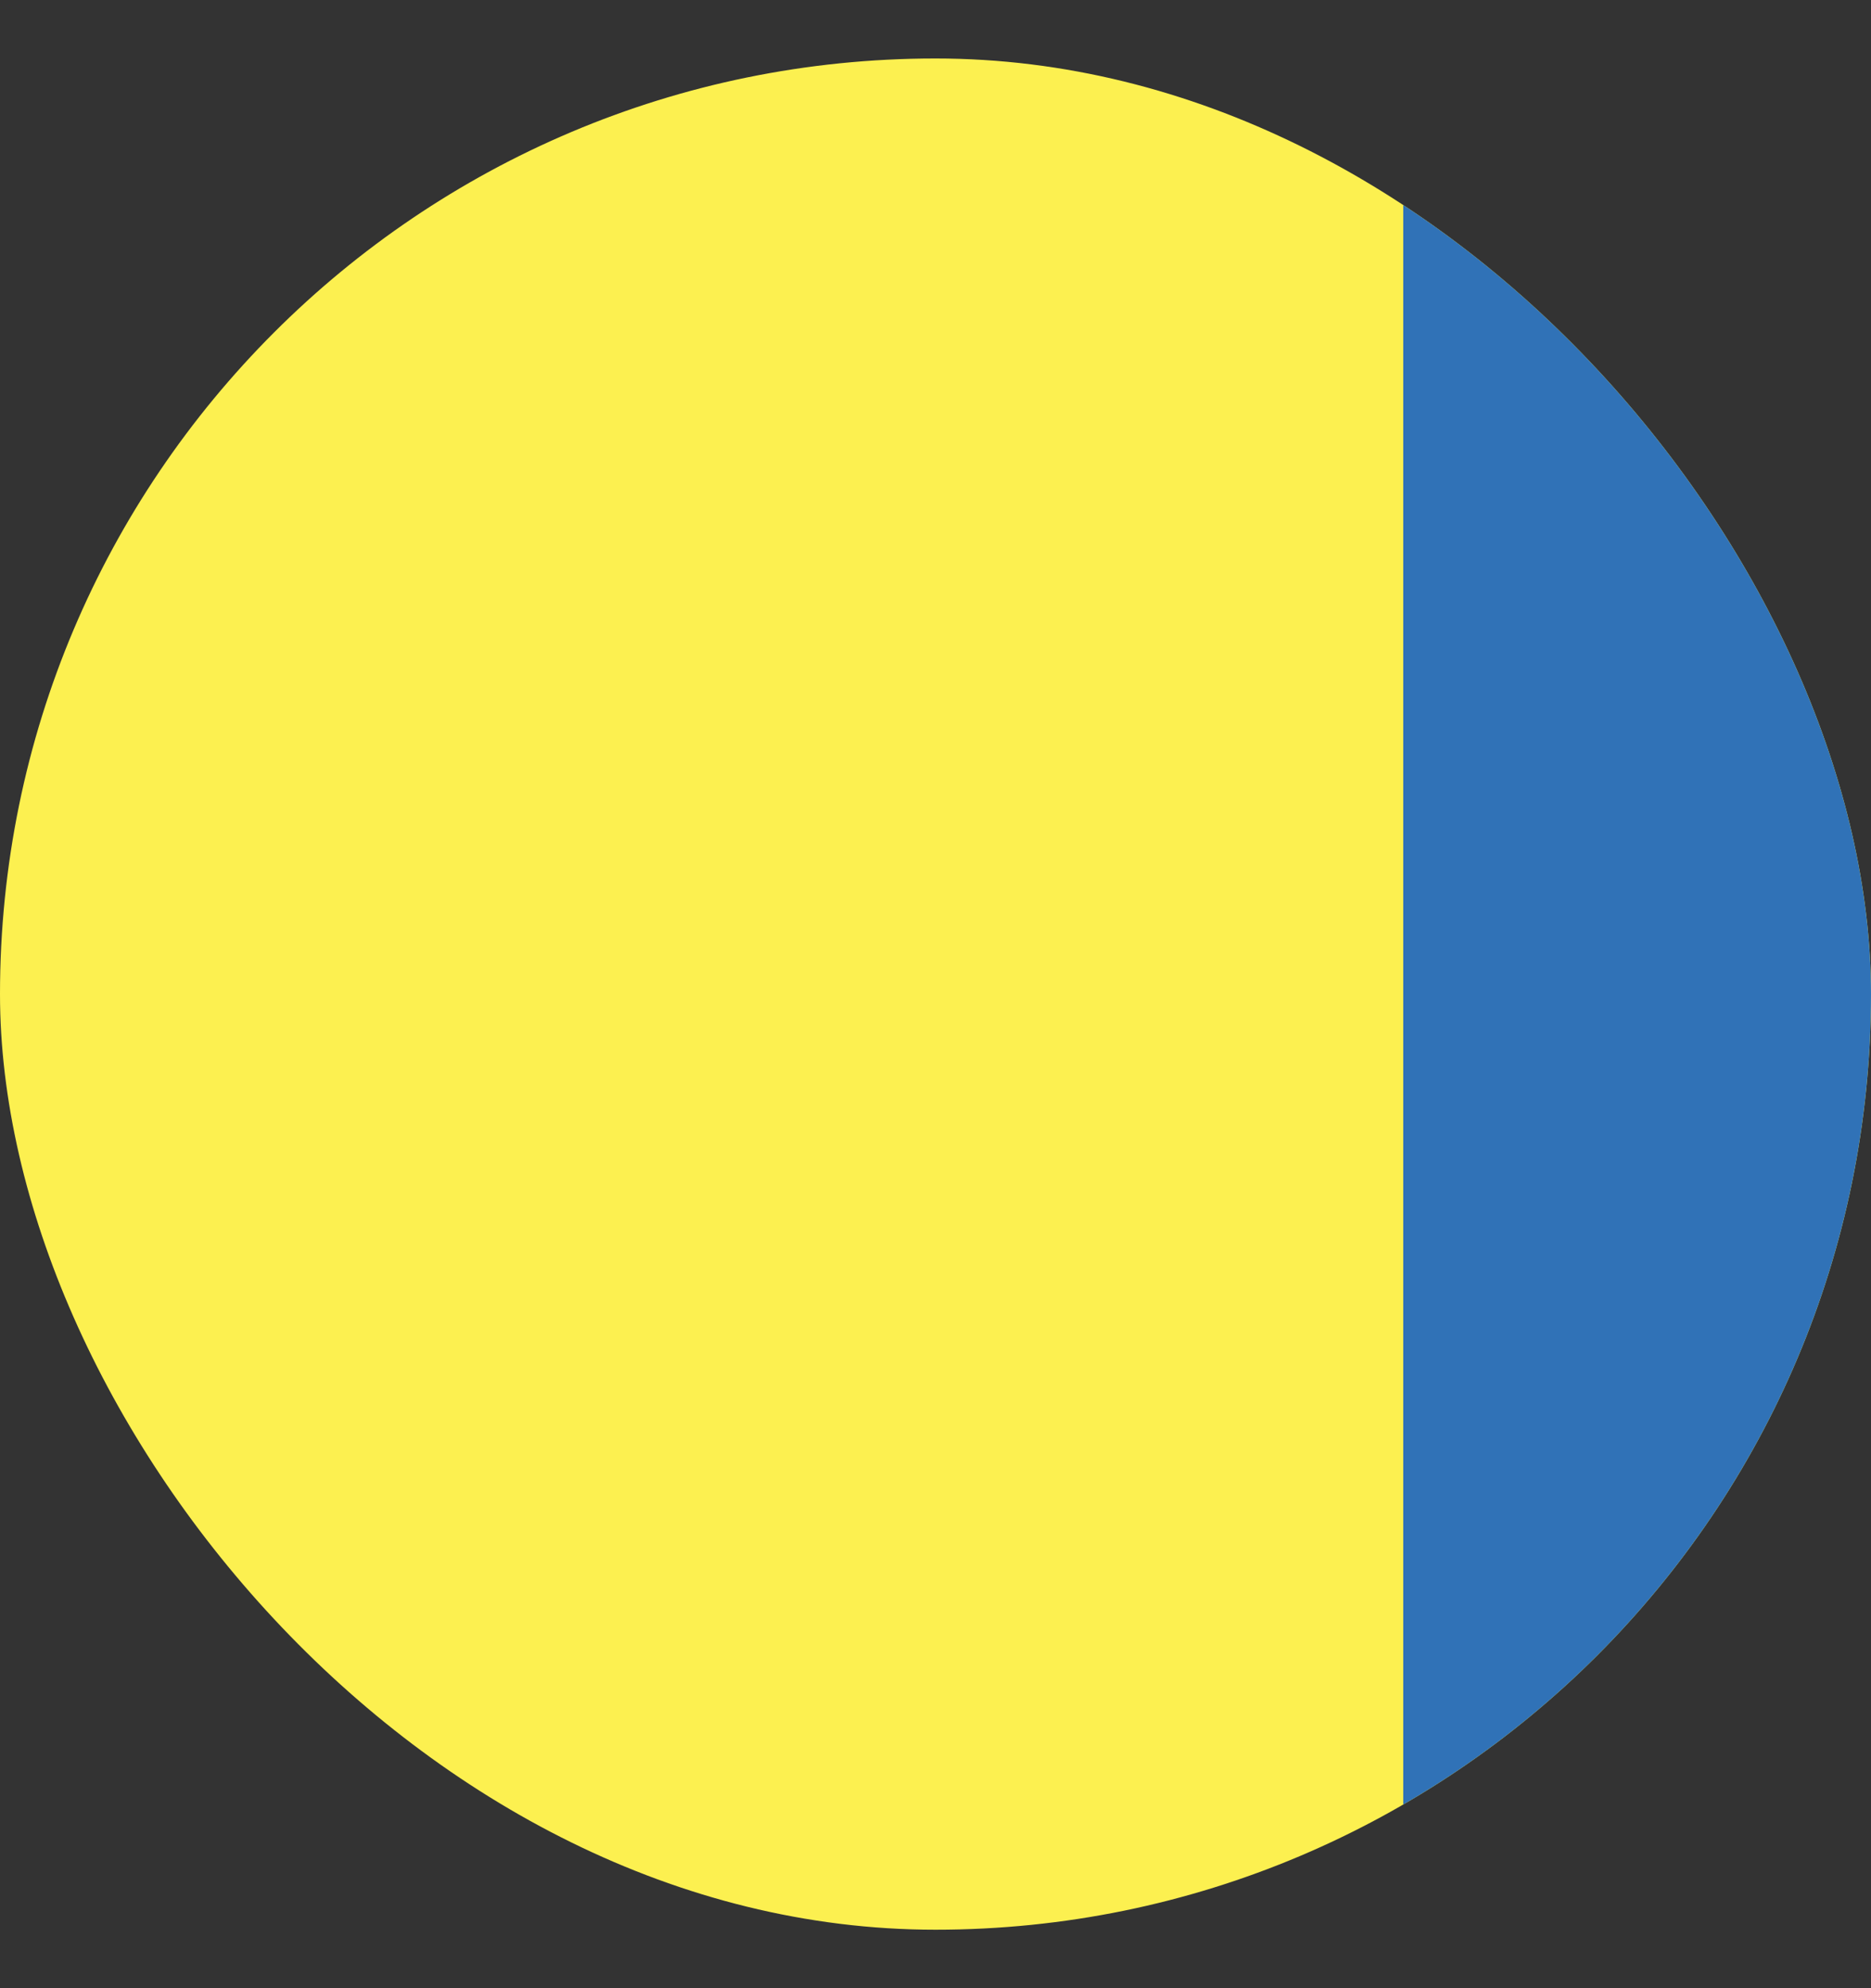 <svg xmlns="http://www.w3.org/2000/svg" width="16" height="17" fill="none"><rect width="100%" height="100%" fill="#333333" stroke="none"/><g clip-path="url(#a)"><rect width="16" height="16" y=".5" fill="#FCF050" rx="8"/><path fill="#3072B7" d="M12 .5h4v16h-4z"/></g><defs><clipPath id="a"><rect width="16" height="16" y=".5" fill="#fff" rx="8"/></clipPath></defs></svg>

